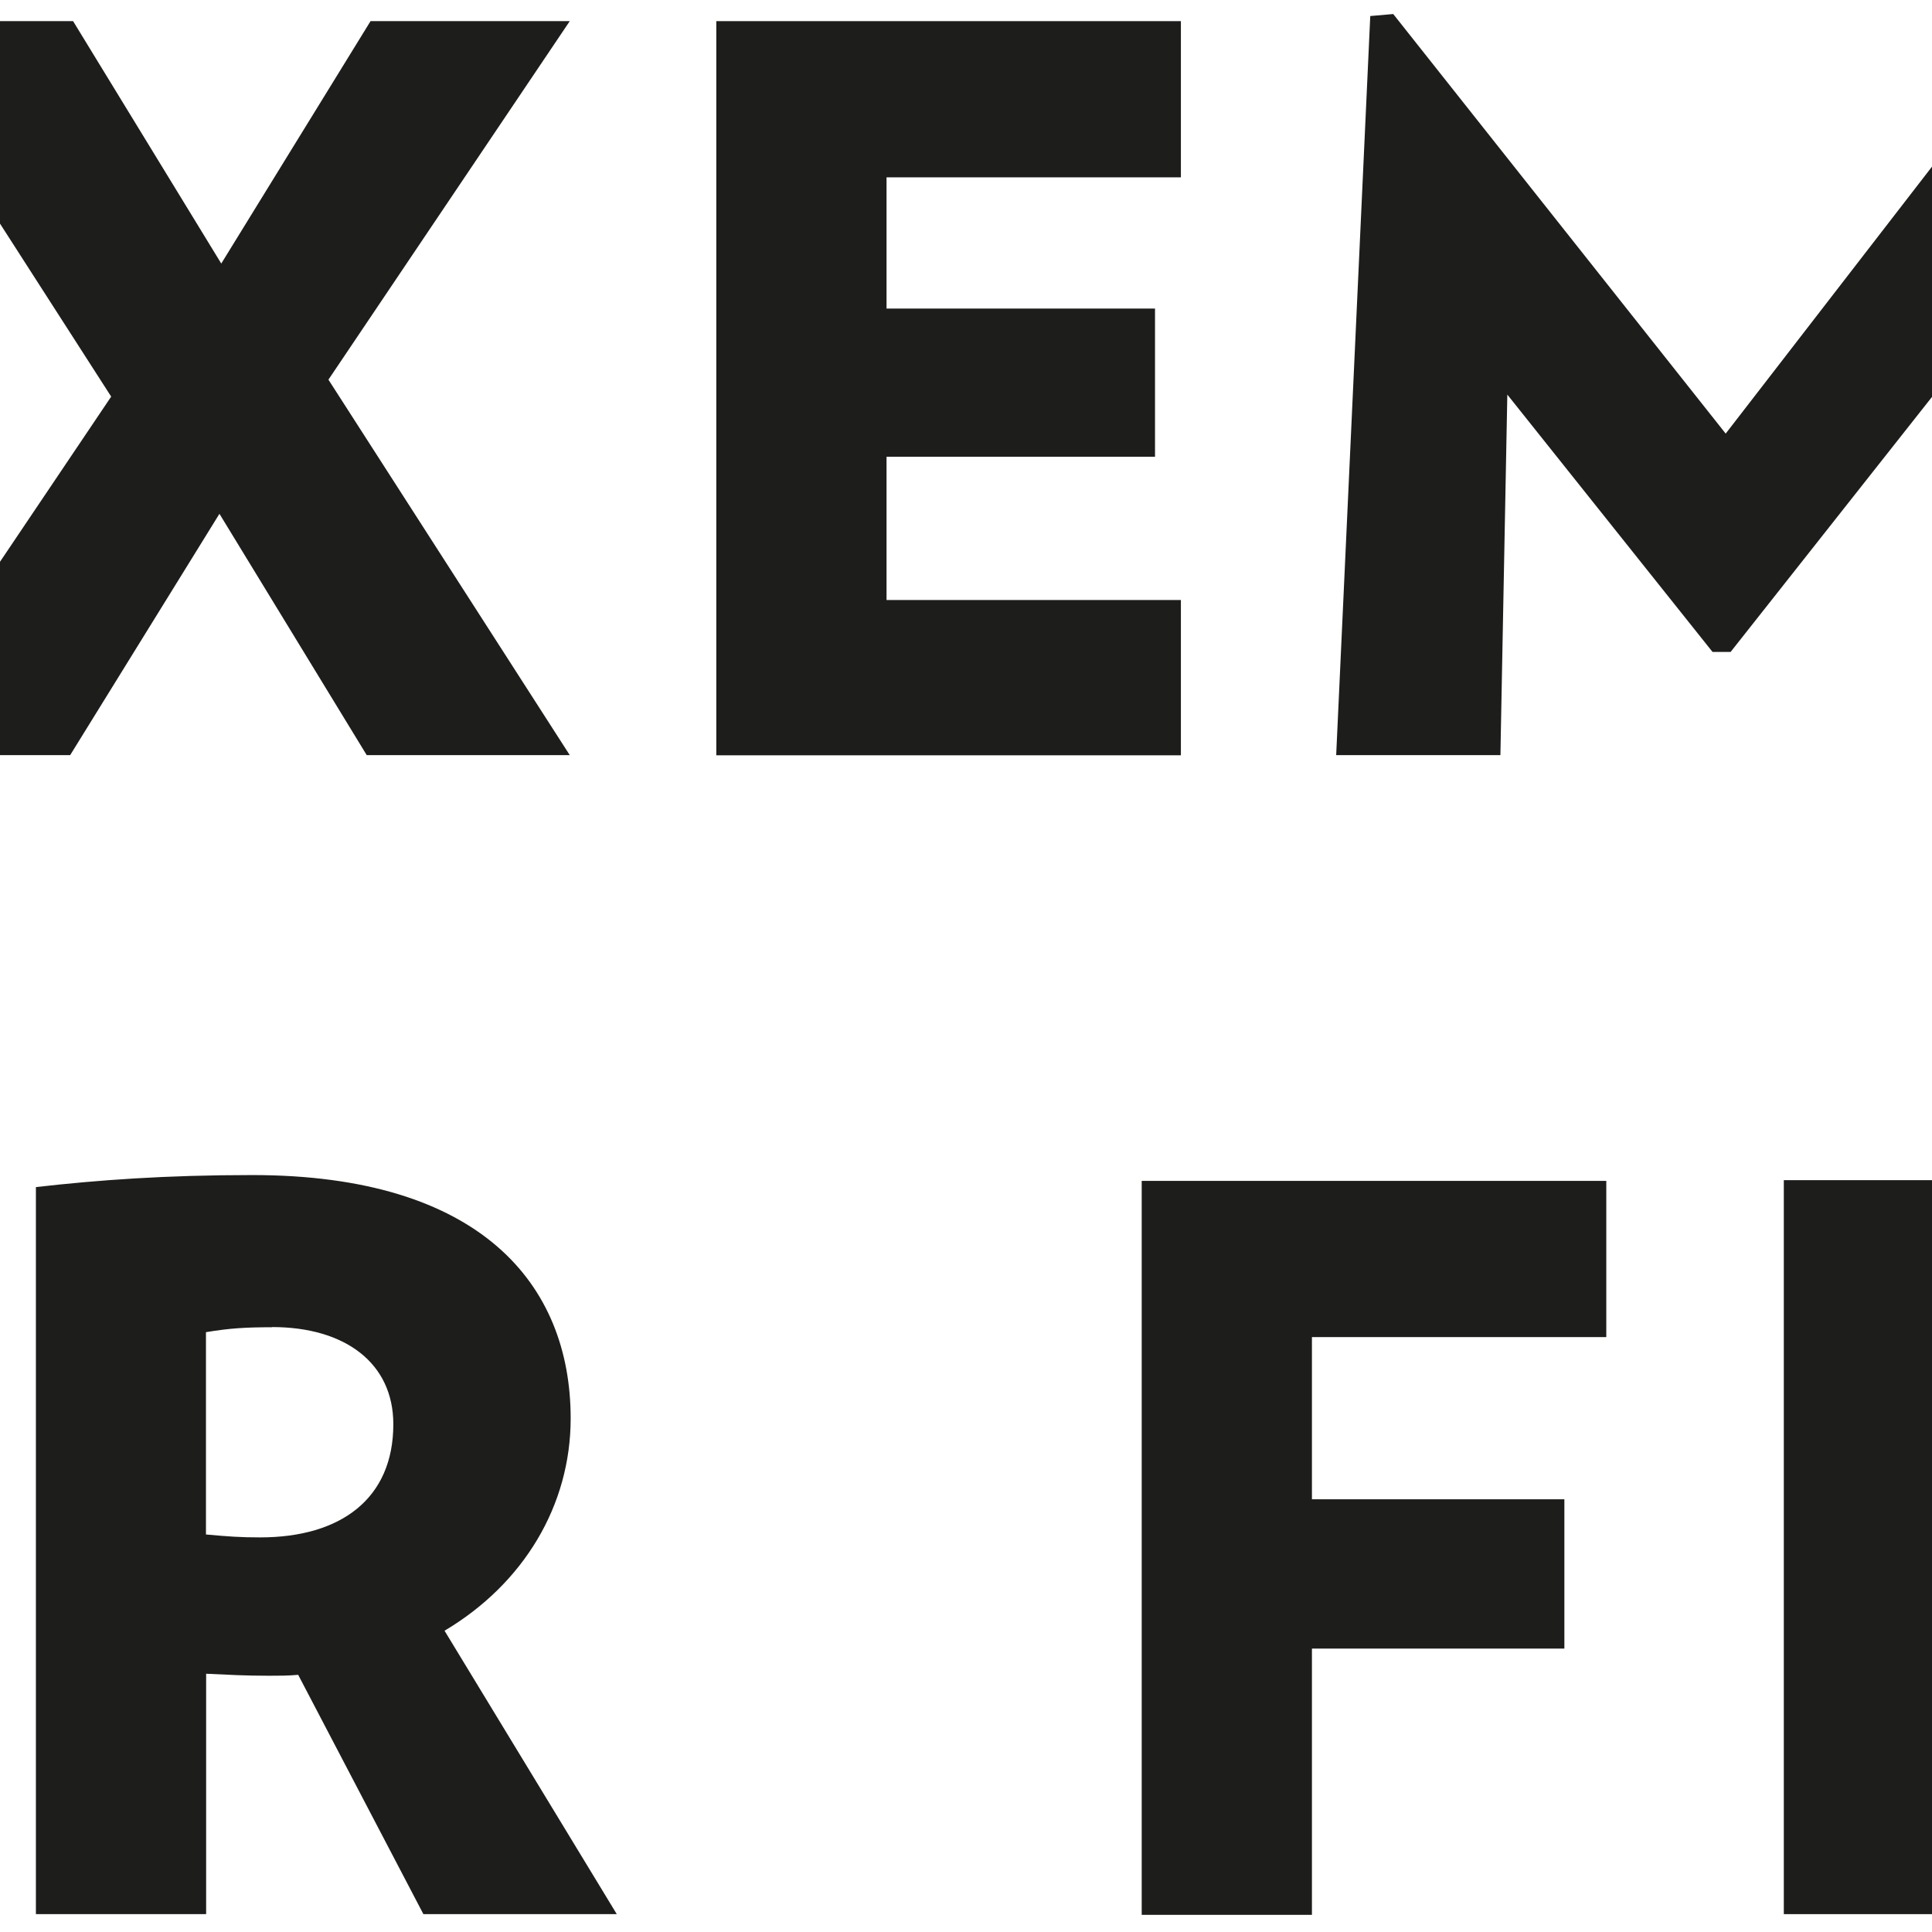 <?xml version="1.0" encoding="UTF-8"?>
<svg preserveAspectRatio="xMidYMid slice" xmlns="http://www.w3.org/2000/svg" xmlns:xlink="http://www.w3.org/1999/xlink" fill="none" height="2px" viewBox="0 0 544 106" width="2px">
  <clipPath id="a">
    <path d="m0 .5h543.2v105.29h-543.2z"></path>
  </clipPath>
  <g clip-path="url(#a)" fill="#1d1d1b">
    <path d="m188.37 42.09c-10.82 0-16.87-5.82-16.87-17.03v-23.9h9.34v23.24c0 5.71 2.42 9.18 7.75 9.18s7.69-3.46 7.69-9.18v-23.24h9.34v23.9c0 11.21-6.43 17.03-17.25 17.03z"></path>
    <path d="m239.12 41.43-8.08-13.24-8.19 13.24h-10.99l13.24-19.67-13.24-20.6h11.15l8.13 13.3 8.19-13.3h10.93l-13.24 19.67 13.24 20.6h-11.15z"></path>
    <path d="m258.3 41.43v-40.27h25.49v8.57h-16.15v7.2h14.73v8.13h-14.73v7.86h16.15v8.52h-25.49z"></path>
    <path d="m325.59 41.43-.49-19.78-11.15 14.12h-.99l-11.26-14.12-.38 19.78h-9.01l1.87-40.55 1.26-.11 18.24 23.02 17.79-23.02 1.26.11 1.92 40.55h-9.07z"></path>
    <path d="m356.1 41.82c-3.52 0-8.08-.33-12.03-.82v-39.35c2.91-.44 7.97-.88 11.26-.88 11.7 0 17.64 5.22 17.64 10.82 0 4.23-2.36 7.09-6.92 8.96 5.49 1.65 8.08 4.83 8.08 9.45 0 6.26-5.93 11.81-18.02 11.81zm1.26-32.91c-1.7 0-2.91.16-4.23.38v8.41c1.04.11 1.76.16 3.46.16 4.51 0 6.76-1.65 6.76-4.56 0-2.42-2.03-4.4-5.99-4.4zm-.71 15.27c-1.43 0-2.58.06-3.52.16v9.34c1.32.11 2.03.16 3.9.16 4.73 0 6.98-1.81 6.98-4.83s-2.42-4.84-7.36-4.84z"></path>
    <path d="m399.48 42.09c-12.47 0-20.44-8.96-20.44-20.77s8.35-20.82 20.82-20.82 20.44 8.96 20.44 20.82-8.41 20.77-20.82 20.77zm.16-33.24c-6.37 0-10.66 5.22-10.66 12.47s4.29 12.47 10.66 12.47 10.66-5.27 10.66-12.47-4.29-12.47-10.66-12.47z"></path>
    <path d="m443.14 42.09c-10.82 0-16.87-5.82-16.87-17.03v-23.9h9.34v23.24c0 5.71 2.42 9.18 7.75 9.18s7.69-3.46 7.69-9.18v-23.24h9.34v23.9c0 11.21-6.43 17.03-17.25 17.03z"></path>
    <path d="m491.81 41.43-6.87-13.13c-.55.05-1.04.05-1.59.05-1.37 0-2.14-.05-3.46-.11v13.19h-9.34v-39.89c3.41-.39 7.14-.66 11.87-.66 12.53 0 17.47 5.99 17.47 13.35 0 4.78-2.58 9.07-6.92 11.65l9.45 15.55h-10.6zm-8.3-32.2c-1.43 0-2.31.05-3.63.27v11.1c1.21.11 1.87.16 2.97.16 4.45 0 7.31-2.14 7.31-6.21 0-3.35-2.64-5.33-6.65-5.33z"></path>
    <path d="m543.07 18.8v19.23c-4.45 2.58-9.18 4.07-15.28 4.07-11.81 0-21.15-8.46-21.15-20.77 0-12.31 9.45-20.82 21.65-20.82 5.27 0 9.51 1.37 13.52 3.46l-3.9 7.53c-2.86-1.48-5.93-2.25-9.01-2.25-8.02 0-12.31 5-12.31 12.09 0 7.69 5.17 12.47 11.76 12.47 2.97 0 4.45-.33 5.93-1.1v-5.93h-8.08v-7.97h16.87z"></path>
    <path d="m141.22 41.44v-40.28h9.34v31.76h16.15v8.52z"></path>
    <path d="m150.56 73.32v8.9h13.85v8.19h-13.85v14.61h-9.34v-40.27h25.49v8.57z"></path>
    <path d="m193.34 105.68c-12.47 0-20.44-8.96-20.44-20.77s8.35-20.82 20.82-20.82 20.44 8.96 20.44 20.82-8.41 20.77-20.82 20.77zm.16-33.24c-6.37 0-10.66 5.22-10.66 12.47s4.29 12.47 10.66 12.47 10.66-5.27 10.66-12.47-4.29-12.47-10.66-12.47z"></path>
    <path d="m242.23 105.02-6.87-13.13c-.55.05-1.04.05-1.59.05-1.37 0-2.14-.05-3.46-.11v13.19h-9.34v-39.89c3.41-.39 7.14-.66 11.87-.66 12.53 0 17.47 5.99 17.47 13.35 0 4.78-2.58 9.07-6.92 11.65l9.45 15.55h-10.6zm-8.3-32.2c-1.43 0-2.31.05-3.63.27v11.1c1.21.11 1.87.16 2.97.16 4.45 0 7.31-2.14 7.31-6.21 0-3.35-2.64-5.33-6.65-5.33z"></path>
    <path d="m290.98 73.36v8.9h13.85v8.19h-13.85v14.61h-9.34v-40.27h25.49v8.57z"></path>
    <path d="m316.87 105.02v-40.27h9.34v40.27z"></path>
    <path d="m372.74 105.79-24.29-21.81v21.04h-9.34v-40.82l1.26-.22 23.96 21.65v-20.88h9.34v40.88z"></path>
    <path d="m410.5 105.02-3.02-7.31h-13.9l-3.02 7.31h-9.51l18.96-40.6h1.26l18.96 40.6h-9.72zm-9.95-24.12-4.01 9.67h7.97z"></path>
    <path d="m461.53 105.79-24.29-21.81v21.04h-9.34v-40.82l1.26-.22 23.96 21.65v-20.88h9.34v40.88z"></path>
    <path d="m494.35 105.68c-13.13 0-22.03-8.85-22.03-20.77s8.9-20.82 22.03-20.82c4.67 0 8.96 1.37 12.58 3.52l-2.86 7.91c-2.97-1.65-6.32-2.69-9.62-2.69-7.53 0-12.2 4.62-12.2 12.09s4.67 12.09 12.2 12.09c3.3 0 7.03-1.1 10.06-2.97l2.8 7.91c-3.52 2.31-8.35 3.74-12.97 3.74z"></path>
    <path d="m517.71 105.02v-40.27h25.49v8.57h-16.15v7.2h14.73v8.13h-14.73v7.86h16.15v8.52h-25.49z"></path>
    <path d="m102.32 95.22c-.39 0-.78-.15-1.08-.45l-29.6-29.6c-.6-.6-.6-1.57 0-2.17s1.57-.6 2.17 0l29.6 29.6c.6.6.6 1.57 0 2.17-.3.3-.69.45-1.08.45z"></path>
    <path d="m102.32 85.42c-.39 0-.78-.15-1.08-.45l-24.7-24.7c-.6-.6-.6-1.57 0-2.17s1.57-.6 2.17 0l24.7 24.7c.6.6.6 1.57 0 2.17-.3.3-.69.45-1.08.45z"></path>
    <path d="m92.52 105.02c-.39 0-.78-.15-1.08-.45l-29.6-29.6c-.6-.6-.6-1.57 0-2.17s1.57-.6 2.17 0l29.6 29.6c.6.6.6 1.57 0 2.17-.3.3-.69.45-1.08.45z"></path>
    <path d="m102.32 105.02c-.39 0-.78-.15-1.08-.45l-34.5-34.5c-.6-.6-.6-1.57 0-2.17s1.57-.6 2.17 0l34.5 34.5c.6.6.6 1.57 0 2.17-.3.3-.69.45-1.08.45z"></path>
    <path d="m82.72 105.02c-.39 0-.78-.15-1.08-.45l-24.7-24.7c-.6-.6-.6-1.57 0-2.17s1.57-.6 2.17 0l24.7 24.7c.6.6.6 1.57 0 2.17-.3.3-.69.45-1.08.45z"></path>
    <path d="m72.73 43.63c-.39 0-.78-.15-1.08-.45-.6-.6-.6-1.57 0-2.17l29.6-29.6c.6-.6 1.57-.6 2.17 0s.6 1.57 0 2.17l-29.6 29.6c-.3.3-.69.45-1.08.45z"></path>
    <path d="m77.63 48.53c-.39 0-.78-.15-1.08-.45-.6-.6-.6-1.57 0-2.17l24.7-24.7c.6-.6 1.57-.6 2.17 0s.6 1.57 0 2.17l-24.7 24.7c-.3.3-.69.45-1.08.45z"></path>
    <path d="m62.93 33.83c-.39 0-.78-.15-1.08-.45-.6-.6-.6-1.57 0-2.17l29.59-29.6c.6-.6 1.57-.6 2.17 0s.6 1.57 0 2.17l-29.6 29.6c-.3.3-.69.45-1.08.45z"></path>
    <path d="m67.83 38.73c-.39 0-.78-.15-1.08-.45-.6-.6-.6-1.57 0-2.17l34.49-34.5c.6-.6 1.57-.6 2.17 0s.6 1.57 0 2.17l-34.5 34.5c-.3.3-.69.45-1.08.45z"></path>
    <path d="m58.02 28.93c-.39 0-.78-.15-1.08-.45-.6-.6-.6-1.57 0-2.17l24.7-24.7c.6-.6 1.57-.6 2.17 0s.6 1.57 0 2.17l-24.7 24.7c-.3.3-.69.45-1.08.45z"></path>
    <path d="m1.53 85.42c-.39 0-.78-.15-1.08-.45-.6-.6-.6-1.57 0-2.17l29.41-29.41c.17-.17.17-.44 0-.6l-29.41-29.41c-.6-.6-.6-1.57 0-2.17s1.57-.6 2.17 0l30.2 30.19c.93.93.93 2.43 0 3.36l-30.2 30.21c-.3.3-.69.45-1.08.45z"></path>
    <path d="m11.34 105.02c-.43 0-.86-.18-1.17-.54-.53-.62-.41-1.57.16-2.15l48.93-48.93c.17-.17.17-.44 0-.6l-48.97-48.98c-.5-.5-.65-1.29-.29-1.9.54-.9 1.72-1 2.41-.31l49.8 49.8c.93.93.93 2.43 0 3.36l-49.79 49.8c-.3.3-.69.45-1.08.45z"></path>
    <path d="m21.14 105.02c-.43 0-.86-.18-1.17-.54-.53-.62-.41-1.57.16-2.15l48.93-48.93c.17-.17.17-.44 0-.6l-48.97-48.98c-.5-.5-.65-1.29-.29-1.9.54-.9 1.72-1 2.41-.31l49.8 49.8c.93.93.93 2.43 0 3.36l-49.8 49.8c-.3.3-.69.45-1.08.45z"></path>
    <path d="m1.53 105.02c-.39 0-.78-.15-1.08-.45-.6-.6-.6-1.57 0-2.17l49.01-49.01c.17-.17.17-.44 0-.6l-49.01-49.01c-.6-.6-.6-1.57 0-2.17s1.57-.6 2.17 0l49.8 49.8c.93.93.93 2.43 0 3.36l-49.8 49.8c-.3.3-.69.45-1.08.45z"></path>
    <path d="m1.53 95.22c-.39 0-.78-.15-1.08-.45-.6-.6-.6-1.57 0-2.17l39.21-39.21c.17-.17.17-.44 0-.6l-39.21-39.21c-.6-.6-.6-1.57 0-2.17s1.57-.6 2.17 0l40 40c.45.45.7 1.05.7 1.68s-.25 1.23-.7 1.68l-40 40c-.3.3-.69.45-1.08.45z"></path>
  </g>
</svg>
